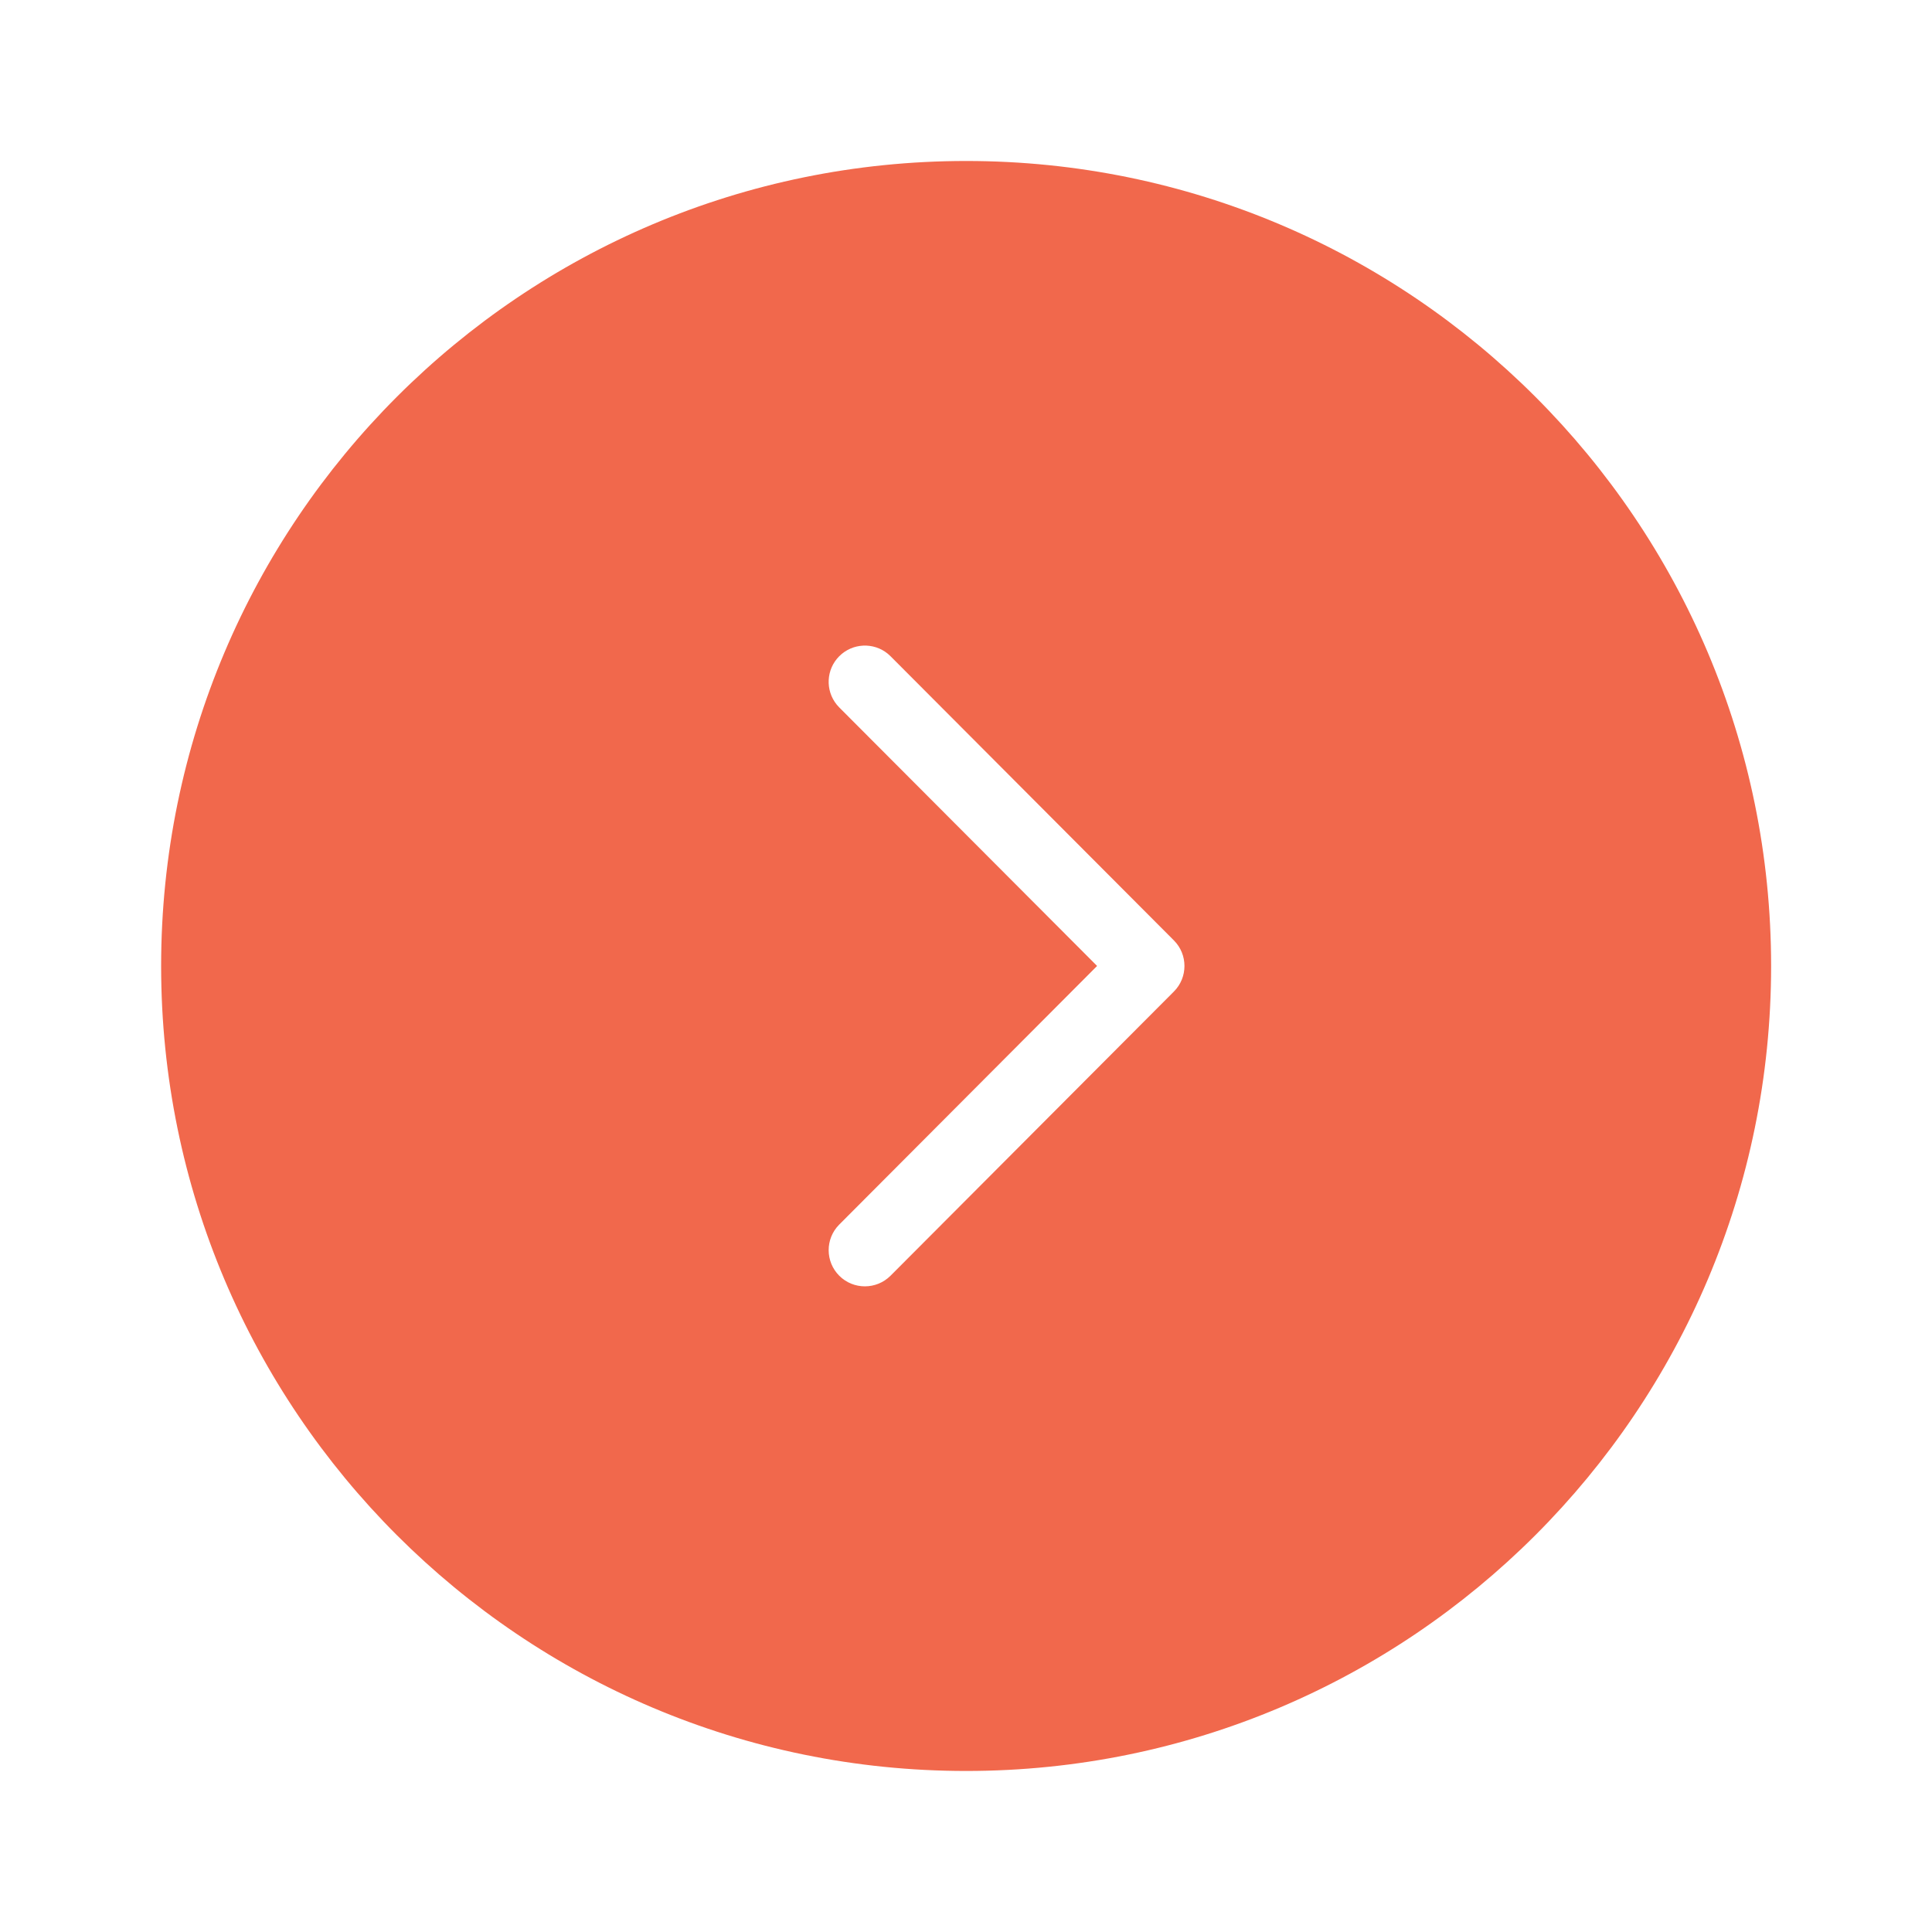 <svg width="40" height="40" viewBox="0 0 40 40" fill="none" xmlns="http://www.w3.org/2000/svg">
<path d="M20.003 3.333C29.207 3.333 36.669 10.795 36.669 20C36.669 29.204 29.207 36.666 20.003 36.666C10.798 36.666 3.336 29.205 3.336 20C3.336 10.795 10.798 3.333 20.003 3.333ZM18.381 13.535C18.087 13.294 17.652 13.311 17.377 13.585C17.102 13.859 17.084 14.294 17.324 14.589L17.375 14.646L22.714 19.999L17.375 25.354C17.083 25.647 17.084 26.122 17.377 26.414C17.67 26.706 18.145 26.705 18.438 26.412L24.304 20.529C24.596 20.237 24.596 19.762 24.304 19.47L18.438 13.587L18.381 13.535Z" fill="#F1684C"/>
</svg>
